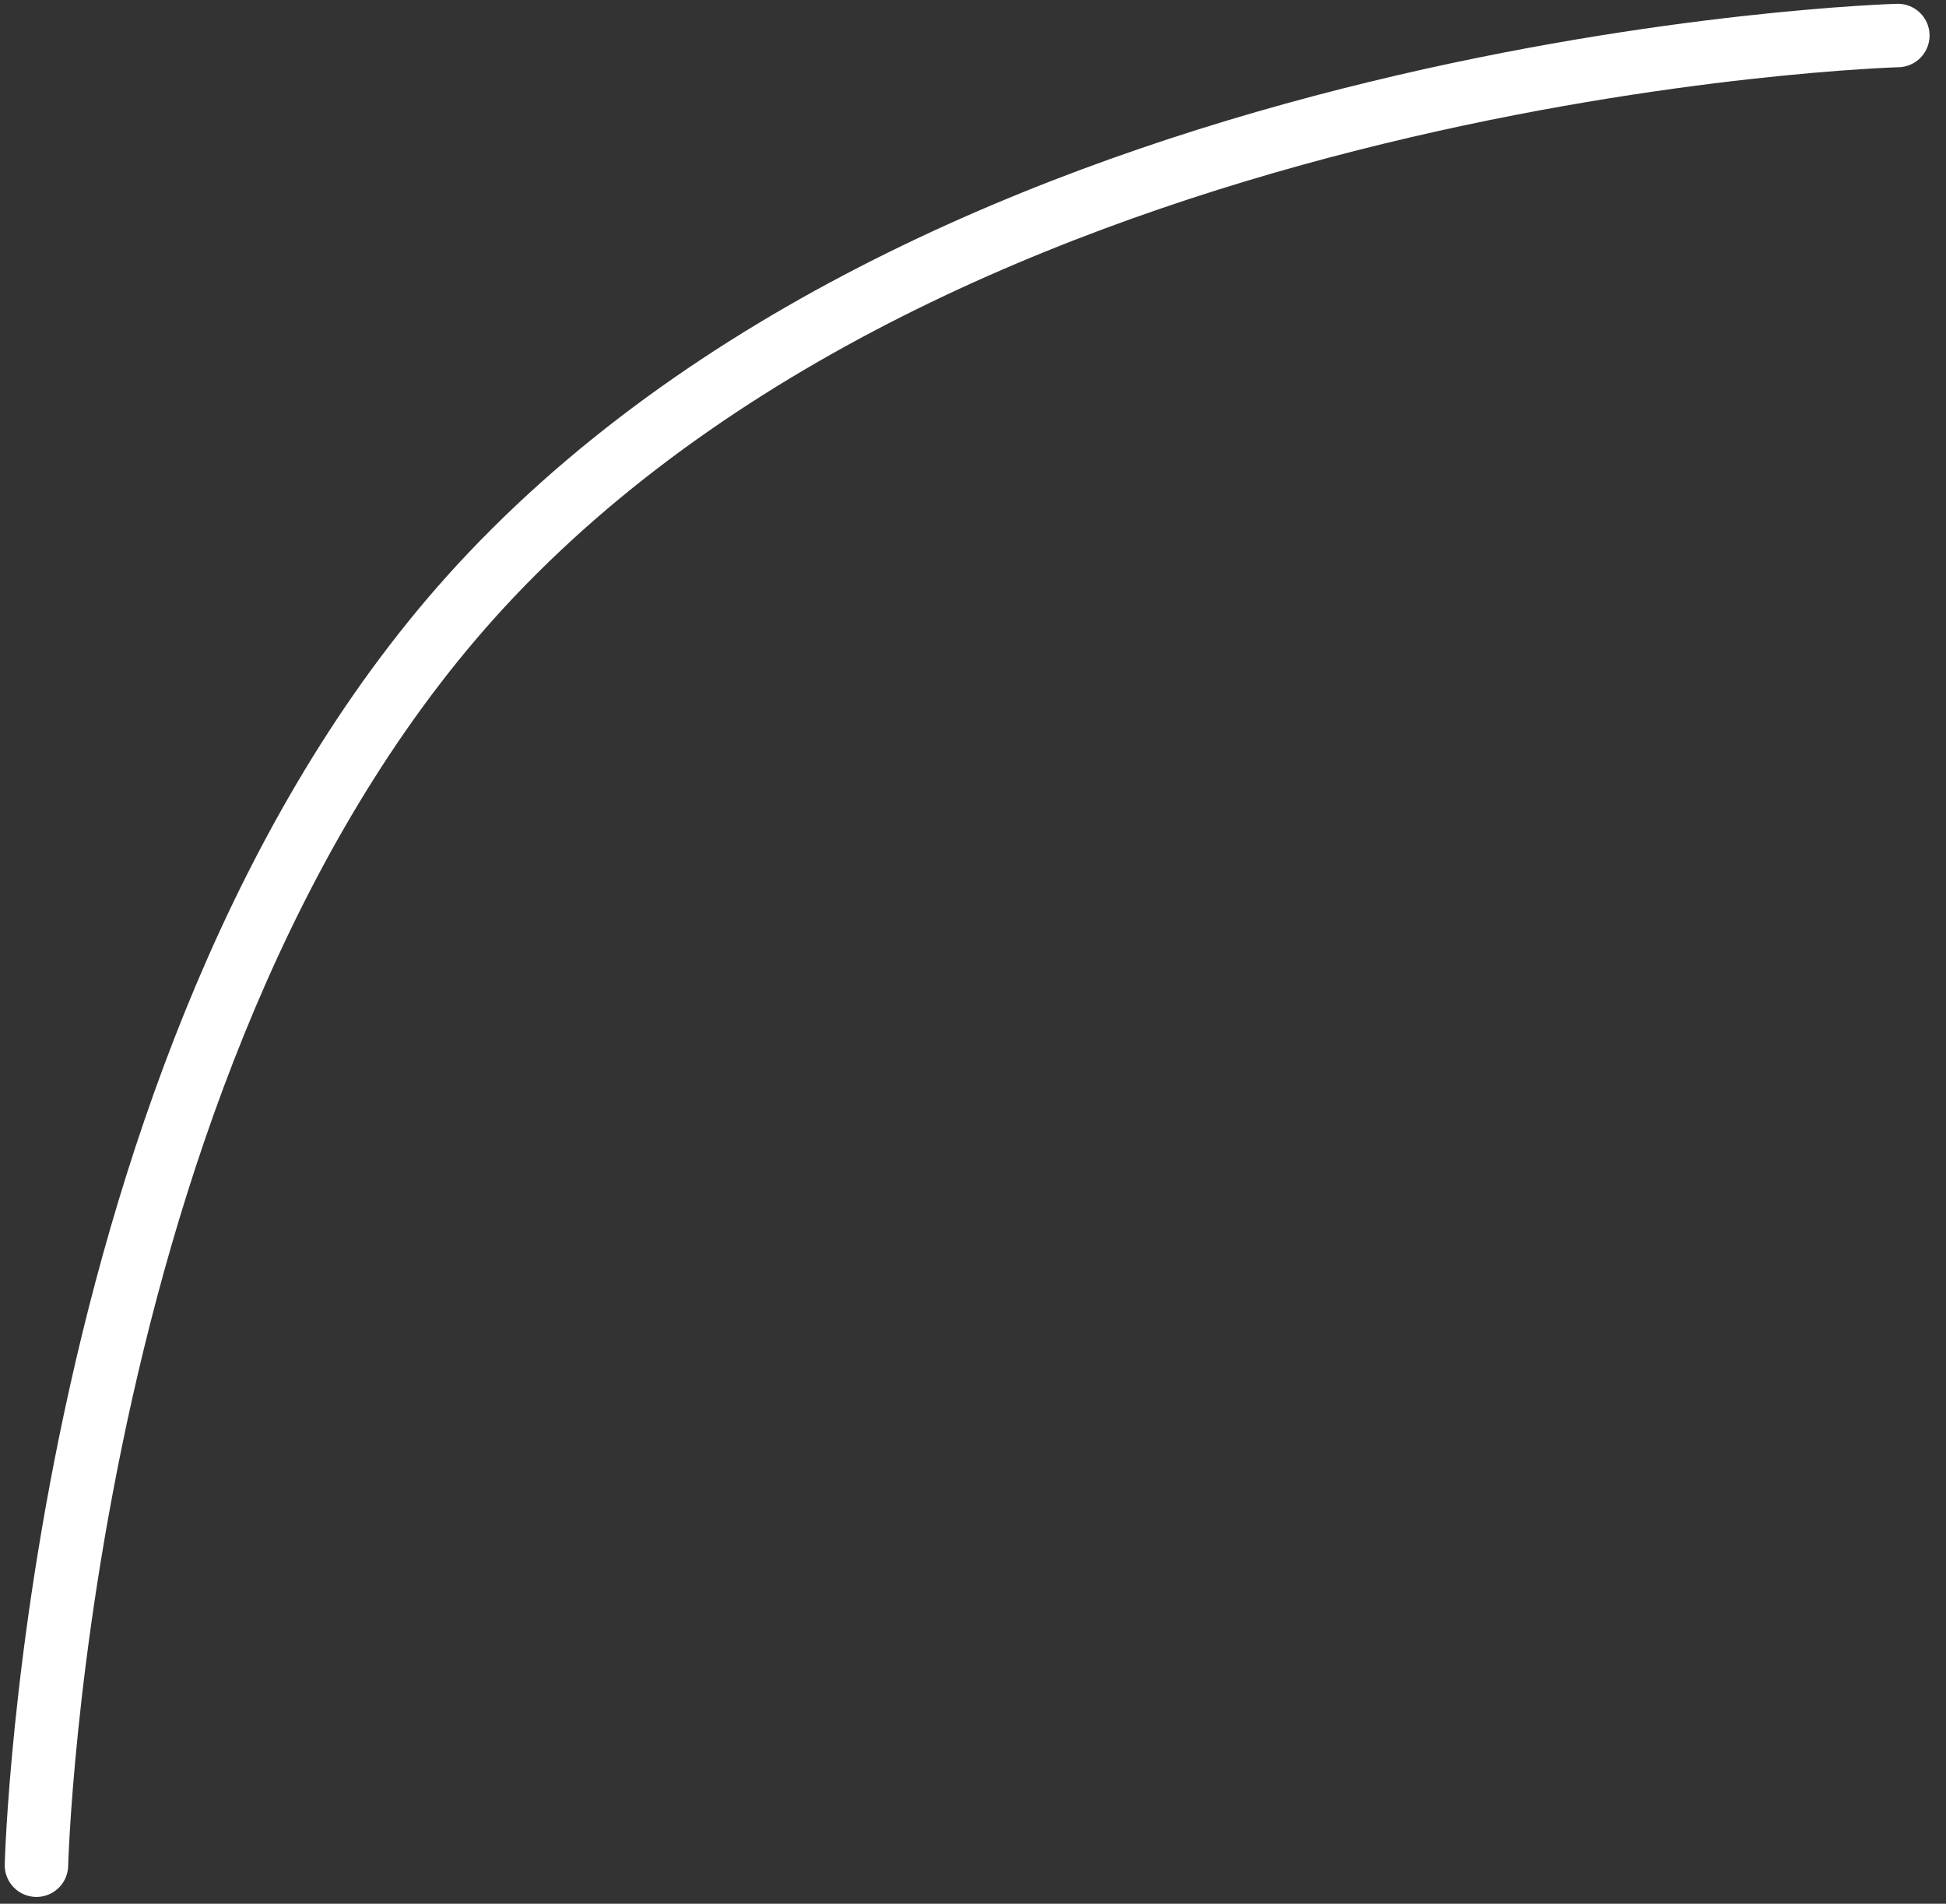 <svg width="92" height="90" viewBox="0 0 92 90" fill="none" xmlns="http://www.w3.org/2000/svg">
<rect x="0" y="0" width="92" height="90" fill="#333333" stroke="none"/>
<path d="M89.723 1.679C89.723 1.679 46.247 2.903 23.223 27.179C2.735 48.781 1.723 88.179 1.723 88.179" stroke="white" stroke-width="3" stroke-linecap="round"/>
</svg>
